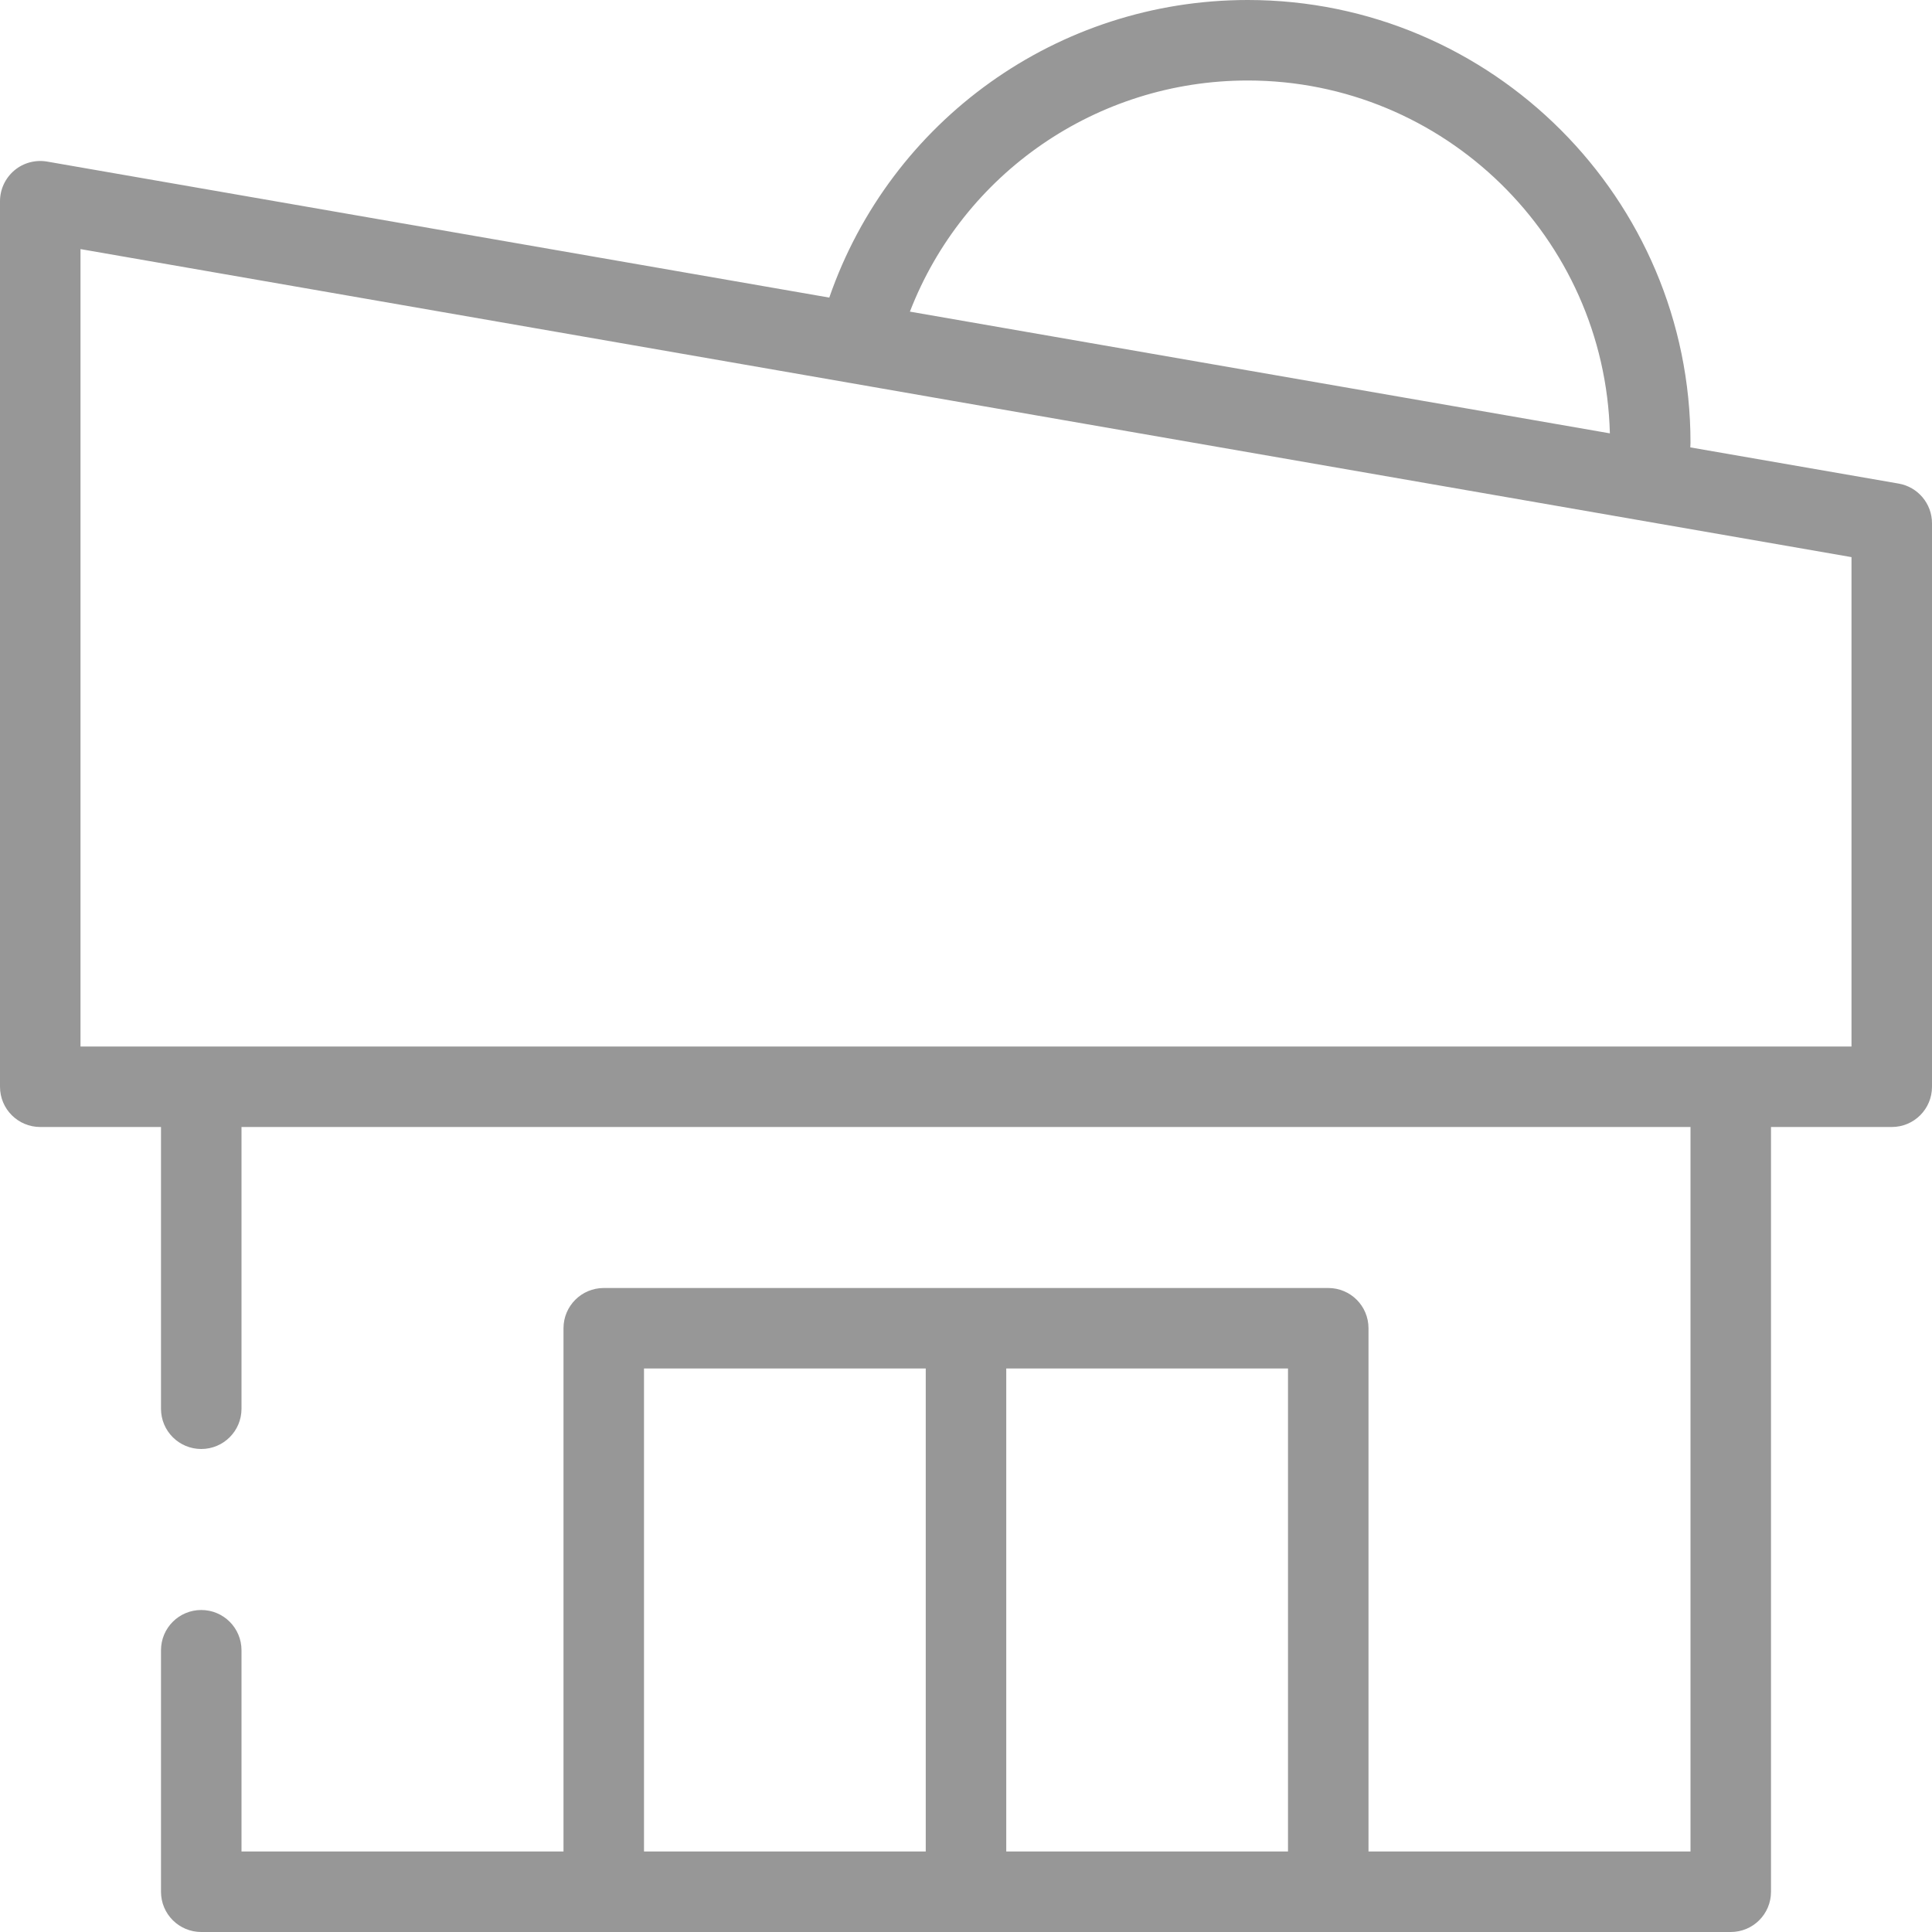 <svg width="30" height="30" viewBox="0 0 30 30" fill="none" xmlns="http://www.w3.org/2000/svg">
<path d="M29.482 7.509L26.247 6.947C26.247 6.923 26.25 6.899 26.25 6.875C26.25 3.084 23.166 0 19.375 0C16.421 0 13.828 1.873 12.877 4.621L0.732 2.509C0.551 2.478 0.364 2.527 0.223 2.646C0.081 2.766 0 2.941 0 3.125V16.875C0 17.221 0.28 17.5 0.625 17.5H2.5V21.875C2.5 22.221 2.78 22.5 3.125 22.5C3.47 22.5 3.75 22.221 3.75 21.875V17.5H26.25V28.75H21.25V20.625C21.25 20.279 20.971 20 20.625 20H9.375C9.03 20 8.75 20.279 8.75 20.625V28.75H3.75V25.625C3.75 25.279 3.47 25 3.125 25C2.78 25 2.5 25.279 2.5 25.625V29.375C2.5 29.721 2.78 30 3.125 30H26.875C27.221 30 27.5 29.721 27.5 29.375V17.5H29.375C29.721 17.5 30 17.221 30 16.875V8.125C30 7.821 29.781 7.561 29.482 7.509ZM19.375 1.25C22.427 1.25 24.92 3.694 24.998 6.729L14.129 4.839C14.957 2.696 17.027 1.25 19.375 1.25ZM10 21.25H14.375V28.75H10V21.25ZM15.625 28.75V21.25H20V28.75H15.625ZM28.75 16.25H26.875H3.125H1.25V3.868L13.209 5.948H13.209L14.758 6.218L28.75 8.651V16.25Z" fill="#979797"/>
</svg>

